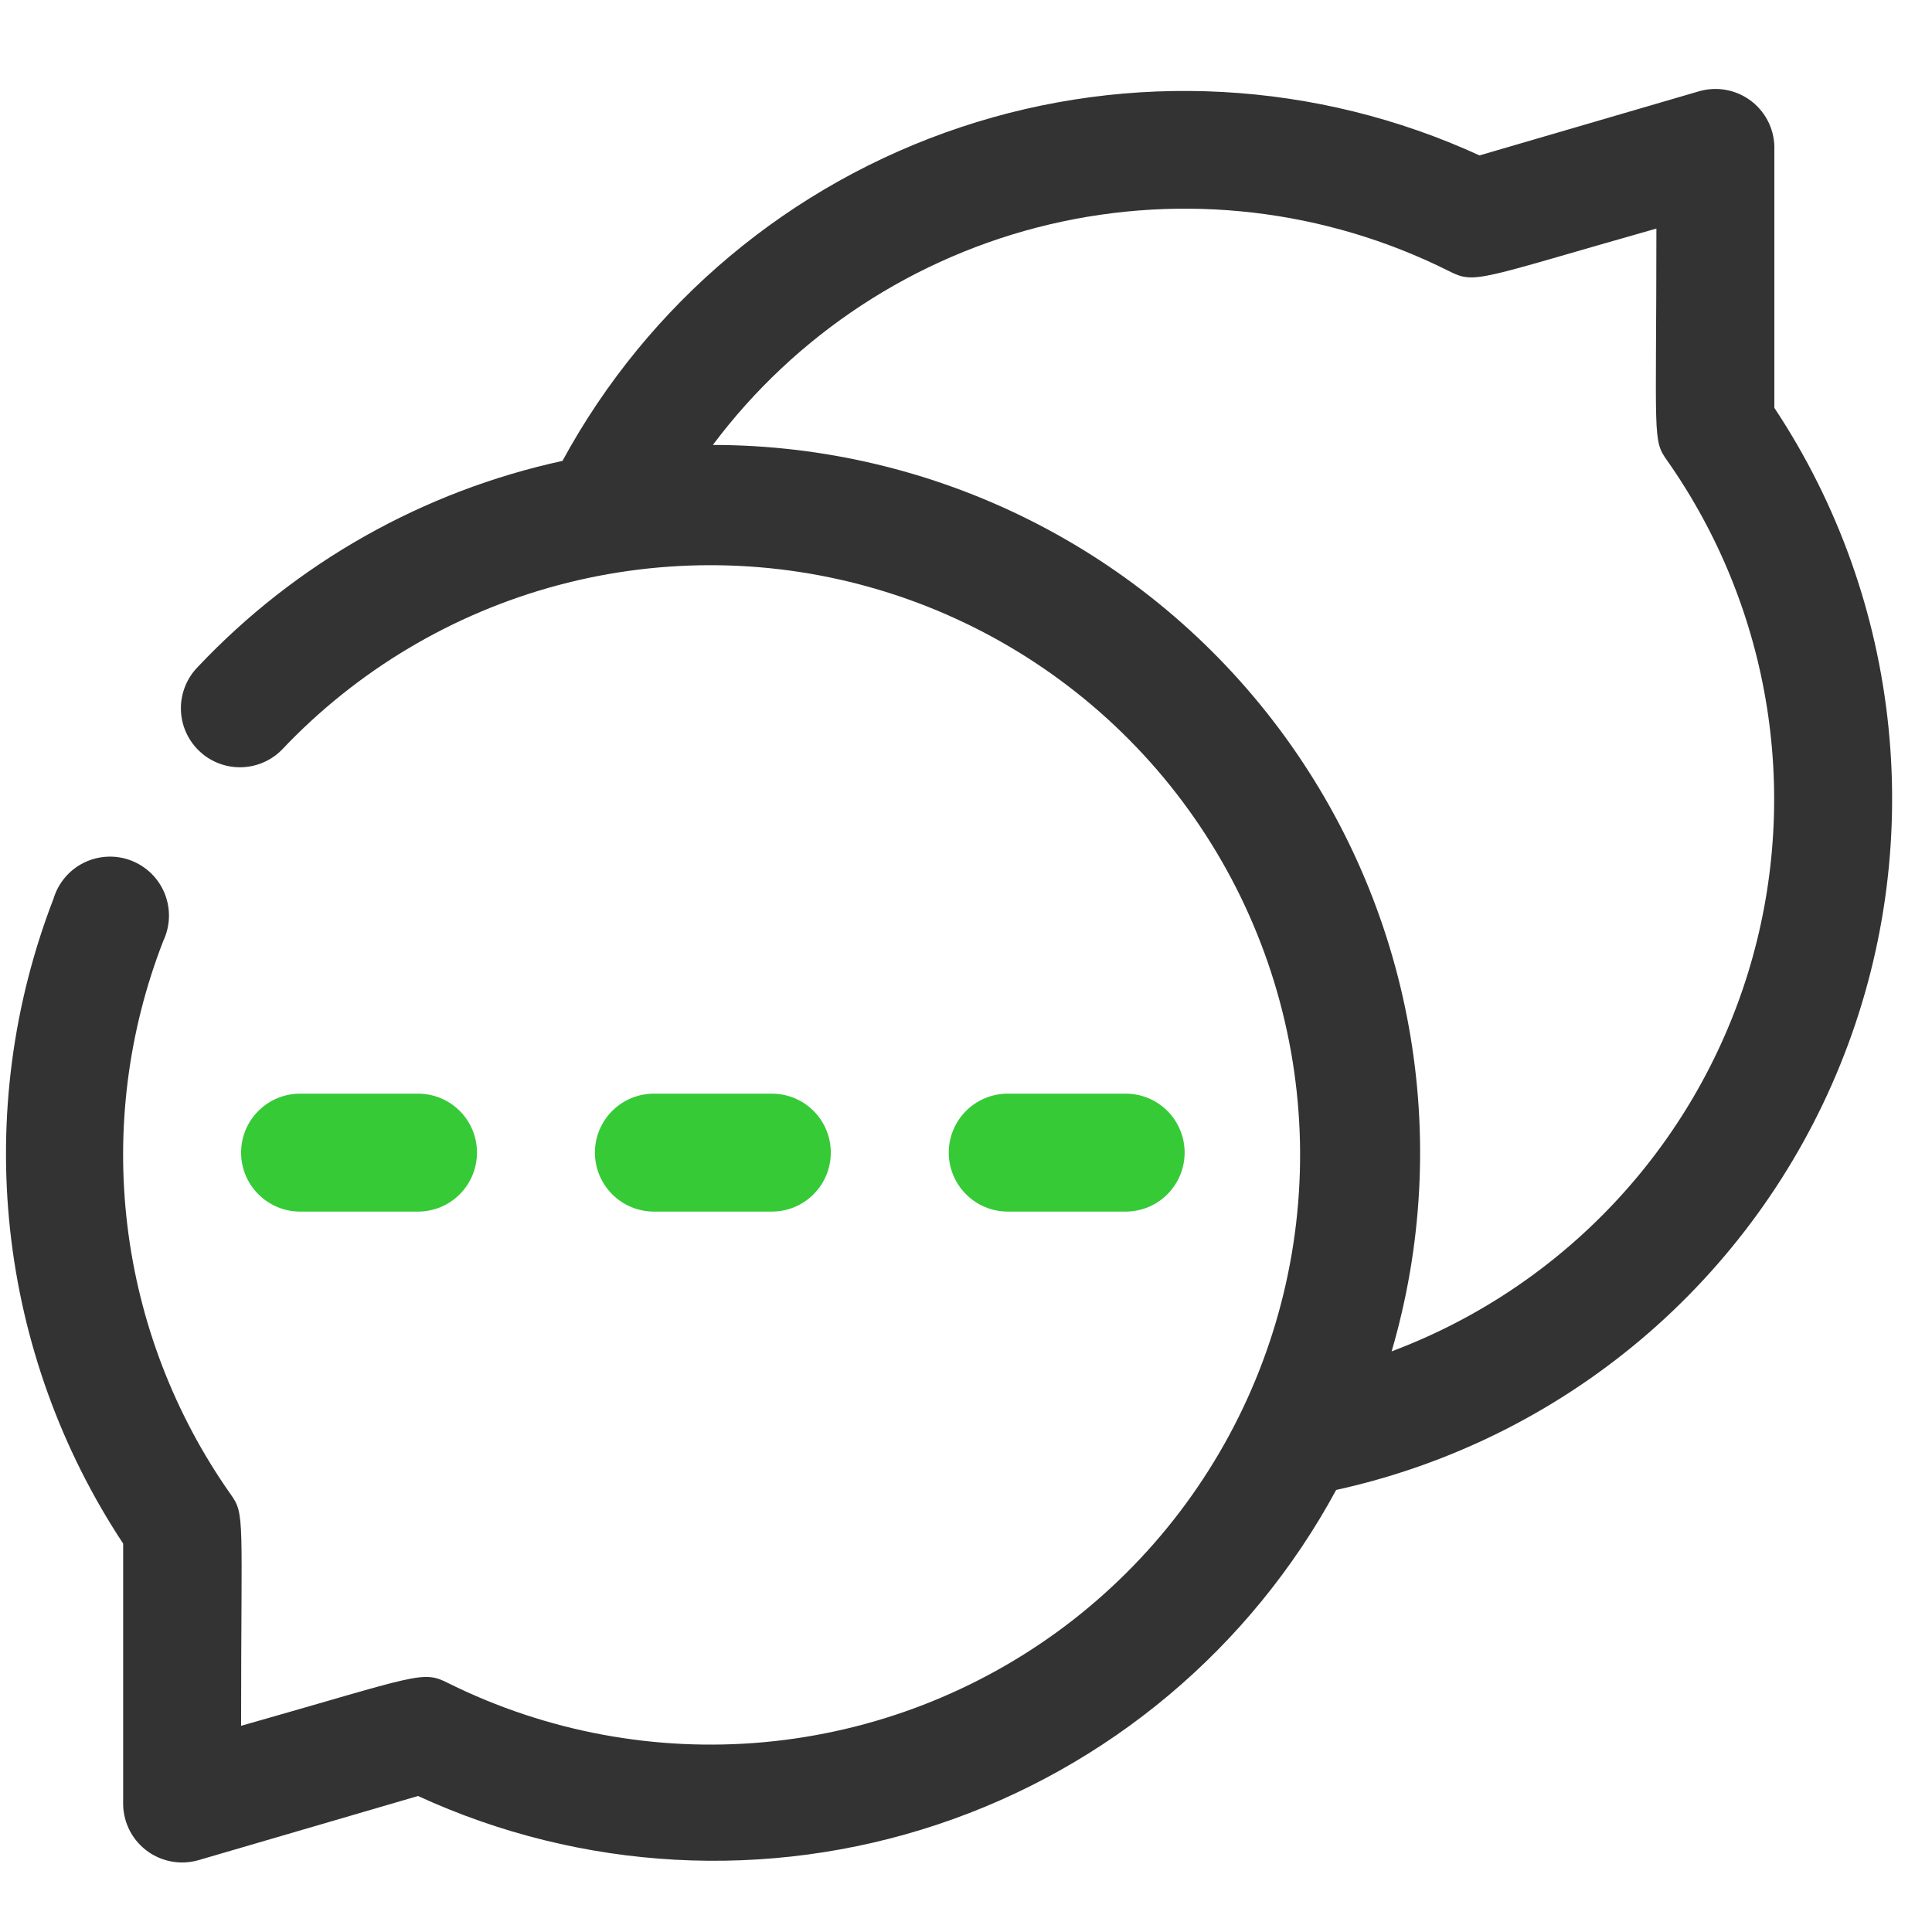 <svg width="43" height="43" viewBox="0 0 43 43" fill="none" xmlns="http://www.w3.org/2000/svg">
<g clip-path="url(#clip0_167_769)">
<path d="M39.491 9.077V3.341C39.499 3.134 39.458 2.929 39.371 2.741C39.284 2.553 39.154 2.389 38.992 2.261C38.829 2.133 38.639 2.045 38.436 2.005C38.233 1.964 38.023 1.973 37.824 2.029L32.929 3.459C29.299 1.794 25.172 1.569 21.383 2.831C17.593 4.094 14.425 6.748 12.519 10.258C9.416 10.932 6.588 12.529 4.408 14.838C4.164 15.084 4.026 15.417 4.026 15.764C4.026 16.111 4.164 16.443 4.408 16.689C4.53 16.812 4.675 16.91 4.835 16.976C4.995 17.043 5.167 17.077 5.34 17.077C5.513 17.077 5.685 17.043 5.845 16.976C6.005 16.91 6.15 16.812 6.272 16.689C7.941 14.923 10.067 13.655 12.415 13.026C14.762 12.398 17.237 12.433 19.566 13.128C21.894 13.823 23.984 15.151 25.602 16.963C27.22 18.776 28.303 21.003 28.731 23.394C29.159 25.786 28.914 28.25 28.024 30.511C27.134 32.772 25.634 34.742 23.691 36.201C21.747 37.66 19.437 38.55 17.018 38.774C14.598 38.997 12.164 38.544 9.986 37.466C9.396 37.164 9.343 37.282 5.366 38.411C5.366 33.739 5.458 33.712 5.13 33.253C3.885 31.483 3.097 29.433 2.836 27.285C2.575 25.137 2.849 22.958 3.634 20.942C3.711 20.779 3.754 20.601 3.76 20.421C3.766 20.24 3.734 20.061 3.668 19.893C3.601 19.725 3.5 19.573 3.372 19.446C3.244 19.319 3.09 19.22 2.922 19.154C2.754 19.089 2.574 19.059 2.393 19.067C2.213 19.075 2.036 19.119 1.874 19.198C1.711 19.277 1.567 19.389 1.45 19.526C1.333 19.664 1.245 19.824 1.193 19.997C0.287 22.34 -0.045 24.866 0.224 27.364C0.494 29.862 1.357 32.259 2.741 34.355V40.091C2.734 40.298 2.775 40.503 2.862 40.691C2.948 40.879 3.078 41.043 3.241 41.171C3.403 41.299 3.594 41.387 3.797 41.427C4 41.468 4.209 41.459 4.408 41.404L9.304 39.973C12.938 41.645 17.073 41.872 20.868 40.607C24.664 39.342 27.835 36.679 29.739 33.161C32.239 32.612 34.567 31.463 36.522 29.813C38.477 28.162 40.001 26.06 40.961 23.688C41.922 21.317 42.29 18.747 42.033 16.201C41.777 13.655 40.905 11.21 39.491 9.077ZM30.973 30.077C31.66 27.73 31.791 25.255 31.355 22.848C30.92 20.442 29.93 18.17 28.464 16.213C26.998 14.255 25.096 12.666 22.91 11.571C20.723 10.476 18.312 9.905 15.866 9.903C17.71 7.441 20.36 5.704 23.354 4.996C26.348 4.289 29.495 4.655 32.246 6.032C32.837 6.333 32.889 6.215 36.866 5.087C36.866 9.759 36.774 9.785 37.102 10.245C38.254 11.884 39.015 13.766 39.327 15.746C39.639 17.725 39.493 19.75 38.902 21.664C38.31 23.578 37.288 25.332 35.913 26.79C34.539 28.248 32.849 29.373 30.973 30.077Z" fill="#333333"/>
<path d="M25.054 26.966H22.429C22.081 26.966 21.747 26.828 21.501 26.581C21.255 26.335 21.116 26.001 21.116 25.653C21.116 25.305 21.255 24.971 21.501 24.725C21.747 24.479 22.081 24.341 22.429 24.341H25.054C25.402 24.341 25.736 24.479 25.982 24.725C26.228 24.971 26.366 25.305 26.366 25.653C26.366 26.001 26.228 26.335 25.982 26.581C25.736 26.828 25.402 26.966 25.054 26.966Z" fill="#36CA37"/>
<path d="M17.179 26.966H14.554C14.206 26.966 13.872 26.828 13.626 26.581C13.38 26.335 13.241 26.001 13.241 25.653C13.241 25.305 13.38 24.971 13.626 24.725C13.872 24.479 14.206 24.341 14.554 24.341H17.179C17.527 24.341 17.861 24.479 18.107 24.725C18.353 24.971 18.491 25.305 18.491 25.653C18.491 26.001 18.353 26.335 18.107 26.581C17.861 26.828 17.527 26.966 17.179 26.966Z" fill="#36CA37"/>
<path d="M9.304 26.966H6.679C6.331 26.966 5.997 26.828 5.751 26.581C5.504 26.335 5.366 26.001 5.366 25.653C5.366 25.305 5.504 24.971 5.751 24.725C5.997 24.479 6.331 24.341 6.679 24.341H9.304C9.652 24.341 9.986 24.479 10.232 24.725C10.478 24.971 10.616 25.305 10.616 25.653C10.616 26.001 10.478 26.335 10.232 26.581C9.986 26.828 9.652 26.966 9.304 26.966Z" fill="#36CA37"/>
</g>
<defs>
<clipPath id="clip0_167_769">
<rect width="42" height="42" fill="white" transform="translate(0.116 0.716)"/>
</clipPath>
</defs>
</svg>
